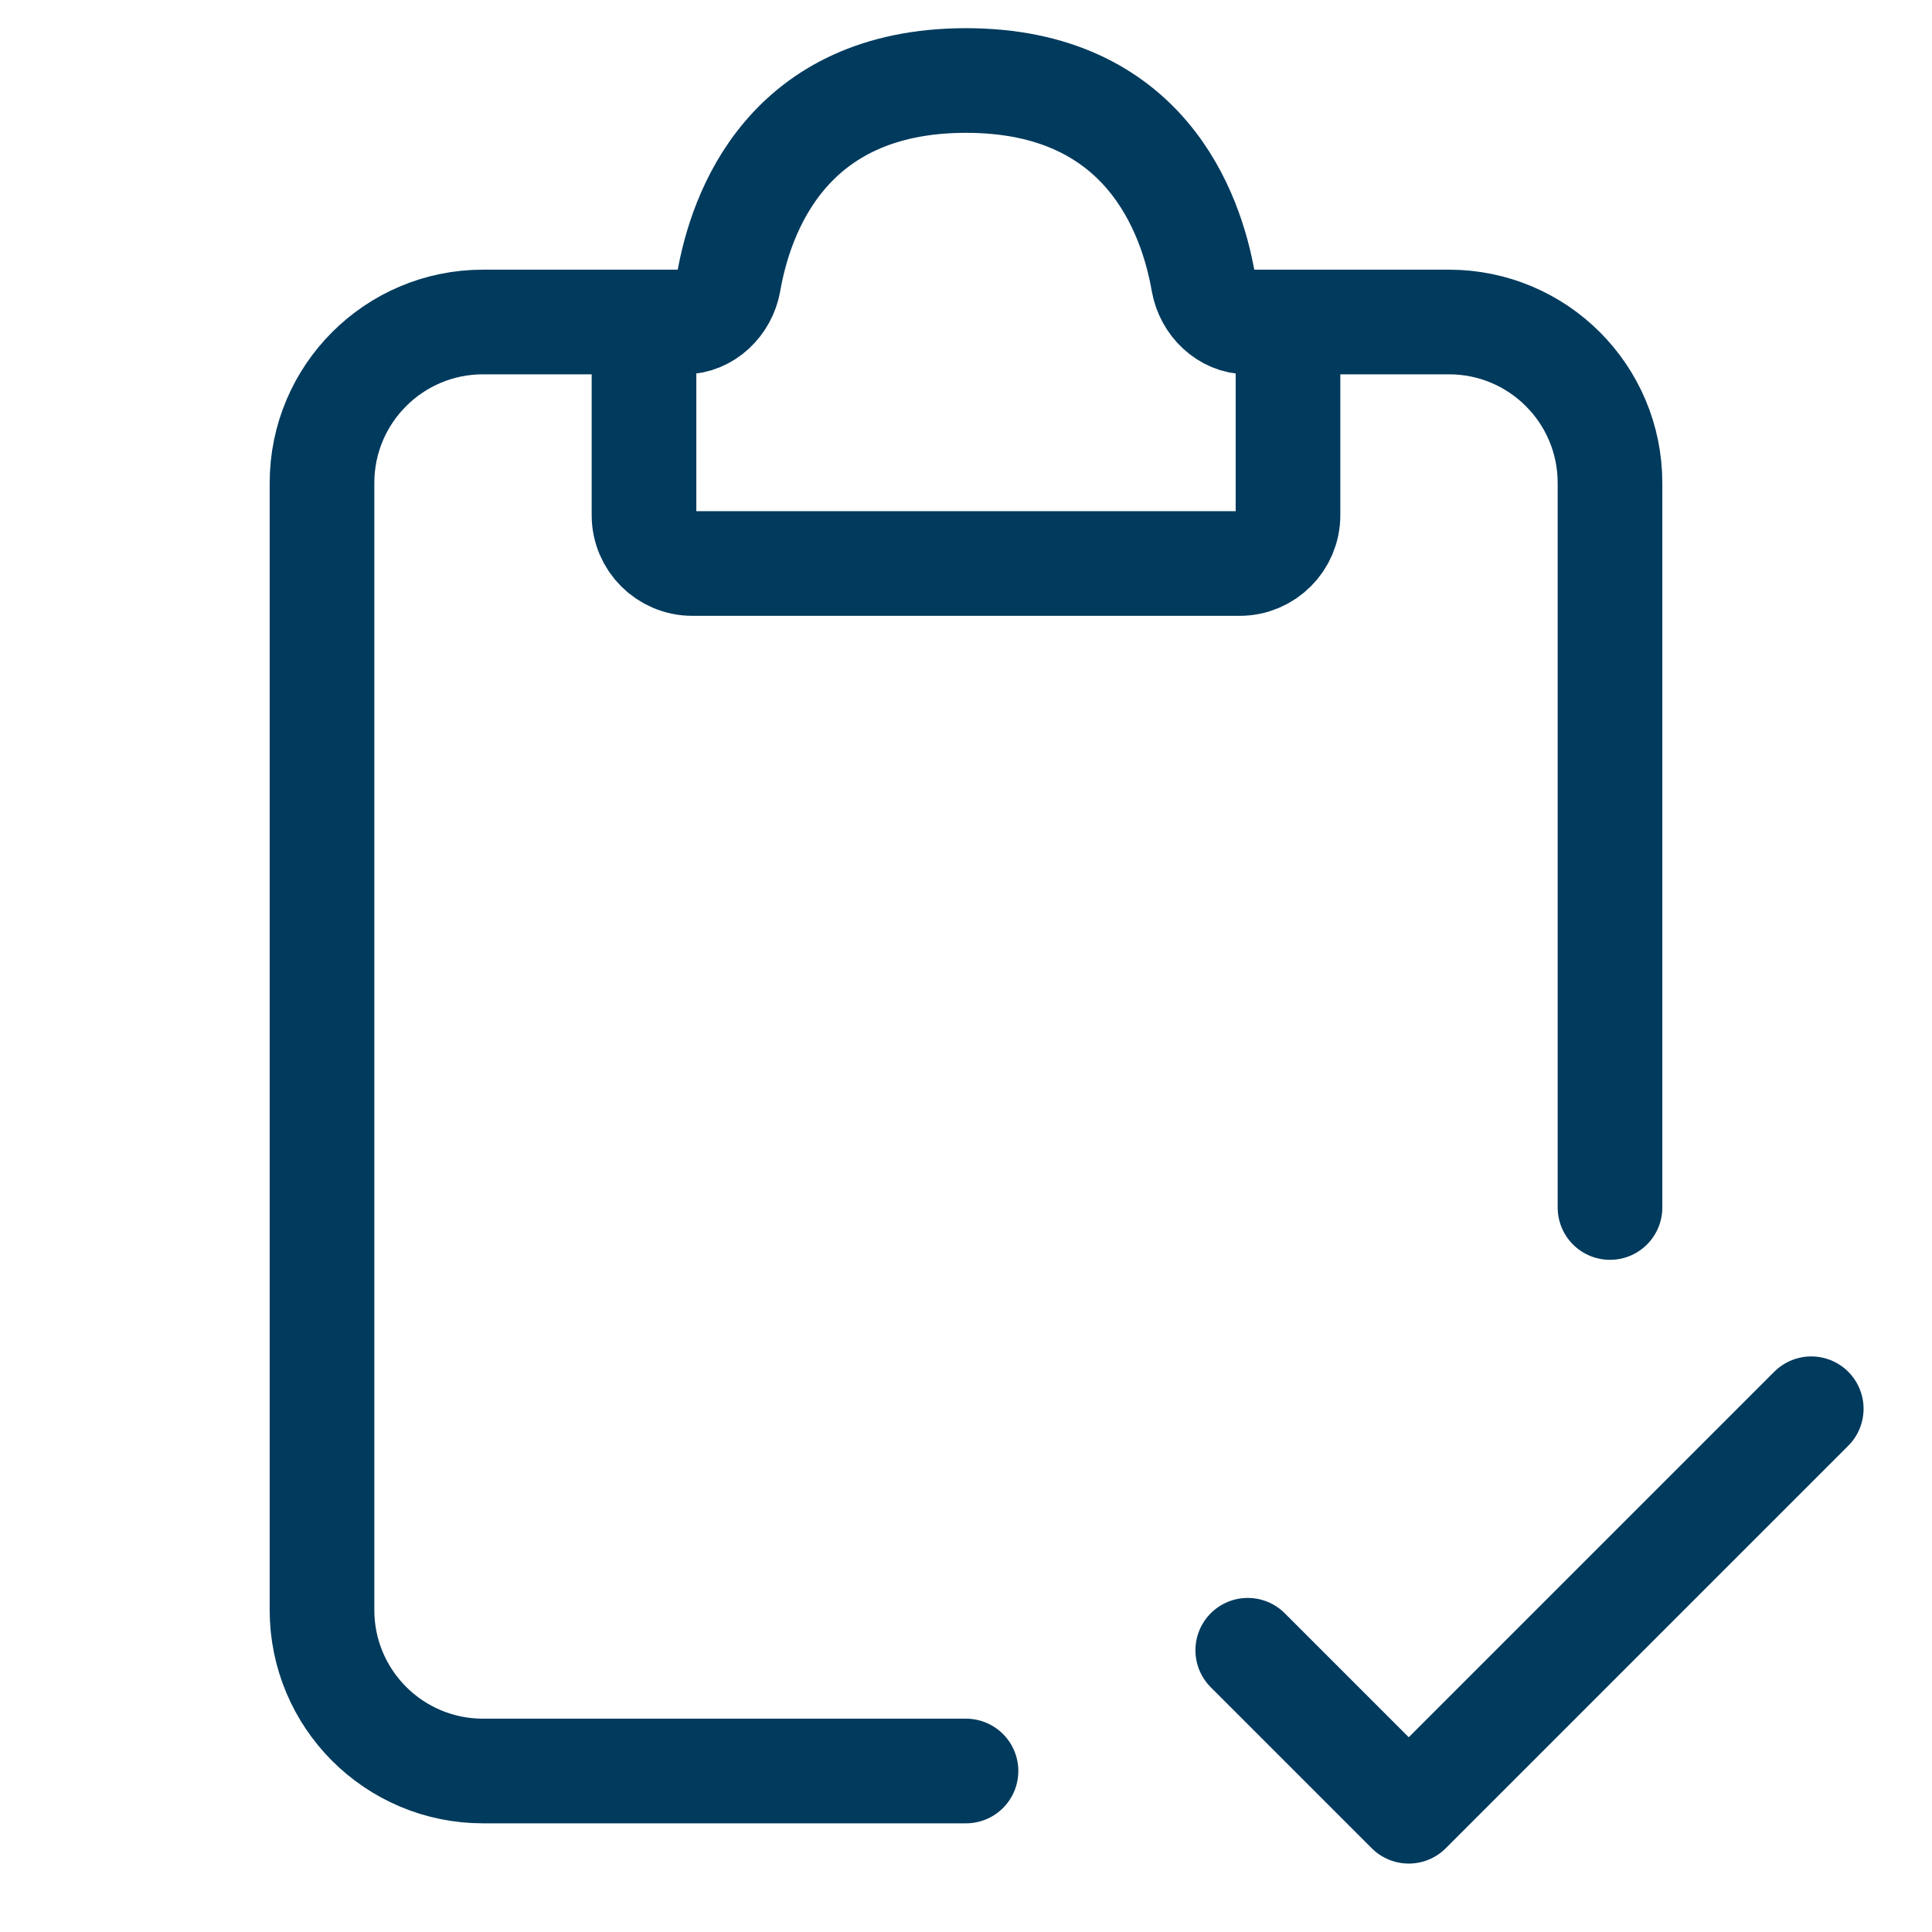 <?xml version="1.0" encoding="UTF-8"?><svg width="45px" height="45px" viewBox="0 0 24 24" stroke-width="1.3" fill="none" xmlns="http://www.w3.org/2000/svg" color="#003a5d"><path d="M8.5 4H6C4.895 4 4 4.895 4 6V20C4 21.105 4.895 22 6 22H12" stroke="#003a5d" stroke-width="1.3" stroke-linecap="round"></path><path d="M15.5 4H18C19.105 4 20 4.895 20 6V15" stroke="#003a5d" stroke-width="1.3" stroke-linecap="round"></path><path d="M8 6.4V4.5C8 4.224 8.224 4 8.5 4C8.776 4 9.004 3.776 9.052 3.504C9.2 2.652 9.774 1 12 1C14.226 1 14.8 2.652 14.948 3.504C14.996 3.776 15.224 4 15.5 4C15.776 4 16 4.224 16 4.5V6.4C16 6.731 15.731 7 15.4 7H8.6C8.269 7 8 6.731 8 6.4Z" stroke="#003a5d" stroke-width="1.3" stroke-linecap="round"></path><path d="M15.5 20.5L17.5 22.5L22.5 17.5" stroke="#003a5d" stroke-width="1.3" stroke-linecap="round" stroke-linejoin="round"></path></svg>